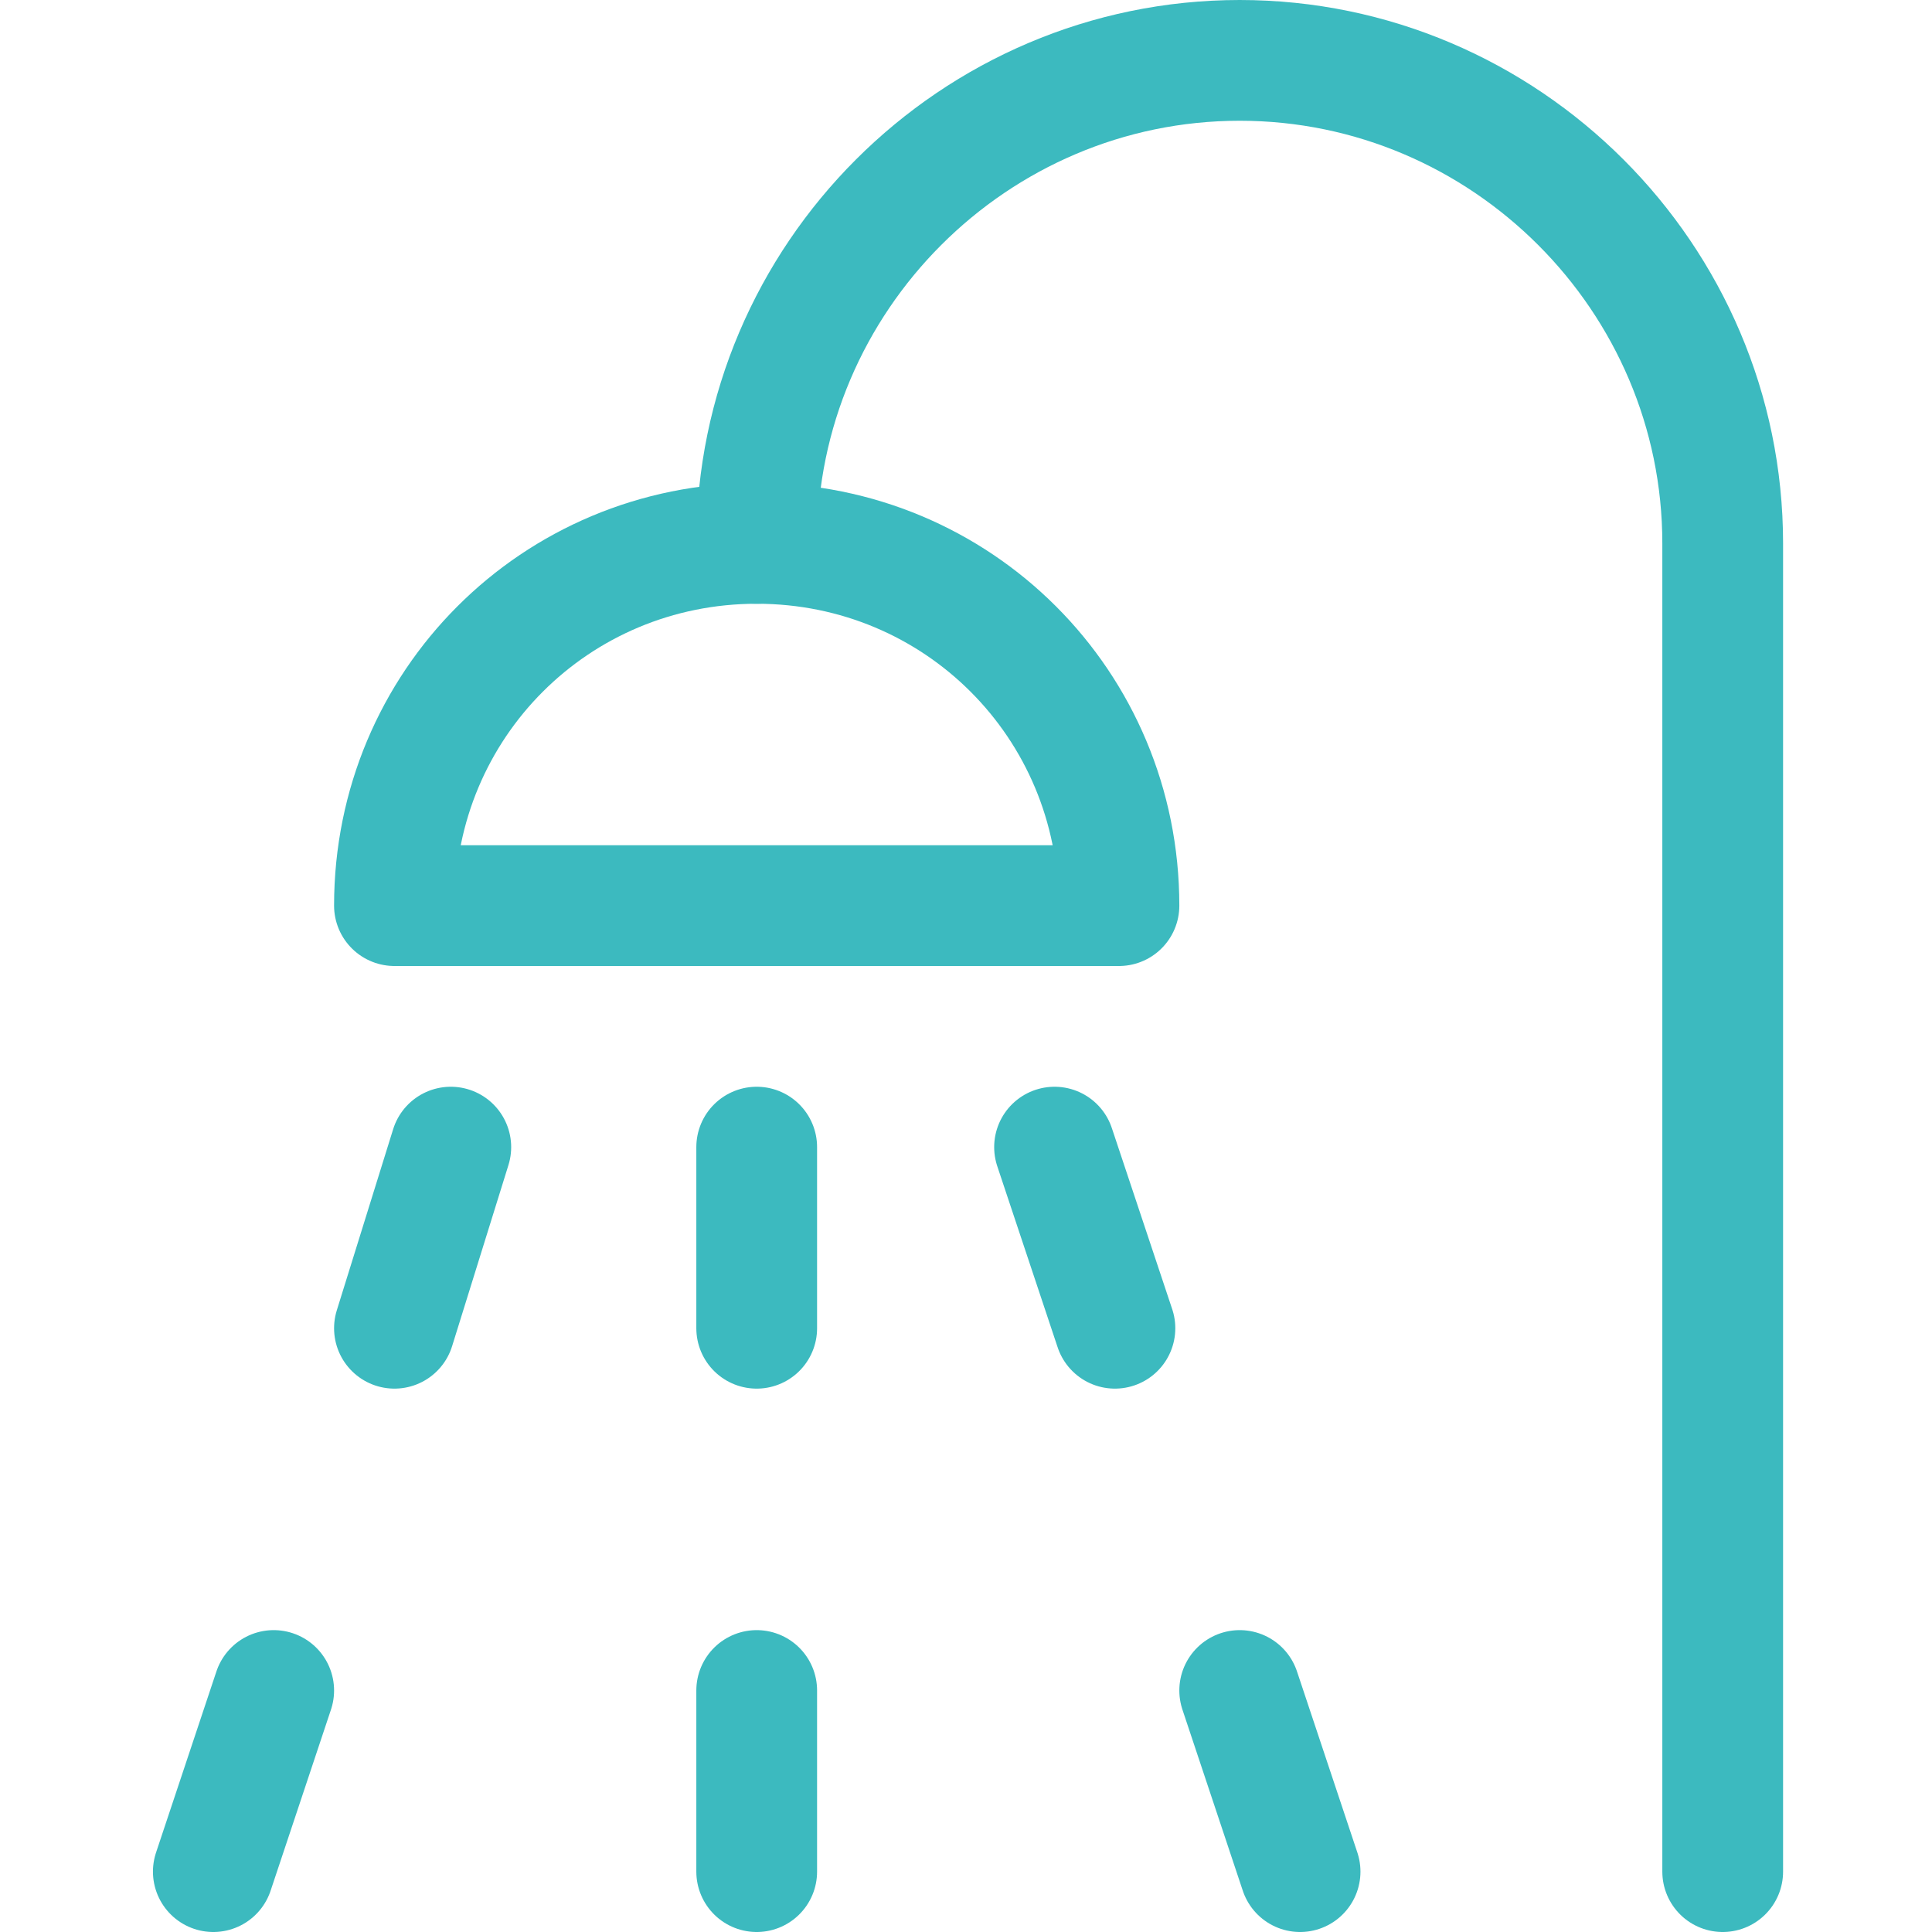 <svg xml:space="preserve" viewBox="0 0 48 48" height="48px" width="48px" y="0px" x="0px" xmlns:xlink="http://www.w3.org/1999/xlink" xmlns="http://www.w3.org/2000/svg" id="Layer_1" version="1.1">
<path d="M18.8,13.5c0-6.6,5.4-12,12-12s12,5.4,12,12v33" stroke-miterlimit="8" stroke-linejoin="round" stroke-linecap="round" stroke-width="3" stroke="#3CBABF" fill="none"></path>
<path d="M9.8,22.5c0-5,4-9,9-9s9,4,9,9H9.8z" stroke-miterlimit="8" stroke-linejoin="round" stroke-linecap="round" stroke-width="3" stroke="#3CBABF" fill="none"></path>
<path d="M11.2,28.5L9.8,33" stroke-miterlimit="8" stroke-linejoin="round" stroke-linecap="round" stroke-width="3" stroke="#3CBABF" fill="none"></path>
<path d="M6.8,42l-1.5,4.5" stroke-miterlimit="8" stroke-linejoin="round" stroke-linecap="round" stroke-width="3" stroke="#3CBABF" fill="none"></path>
<path d="M26.2,28.5l1.5,4.5" stroke-miterlimit="8" stroke-linejoin="round" stroke-linecap="round" stroke-width="3" stroke="#3CBABF" fill="none"></path>
<path d="M30.8,42l1.5,4.5" stroke-miterlimit="8" stroke-linejoin="round" stroke-linecap="round" stroke-width="3" stroke="#3CBABF" fill="none"></path>
<path d="M18.8,28.5V33" stroke-miterlimit="8" stroke-linejoin="round" stroke-linecap="round" stroke-width="3" stroke="#3CBABF" fill="none"></path>
<path d="M18.8,46.5V42" stroke-miterlimit="8" stroke-linejoin="round" stroke-linecap="round" stroke-width="3" stroke="#3CBABF" fill="none"></path>
</svg>
